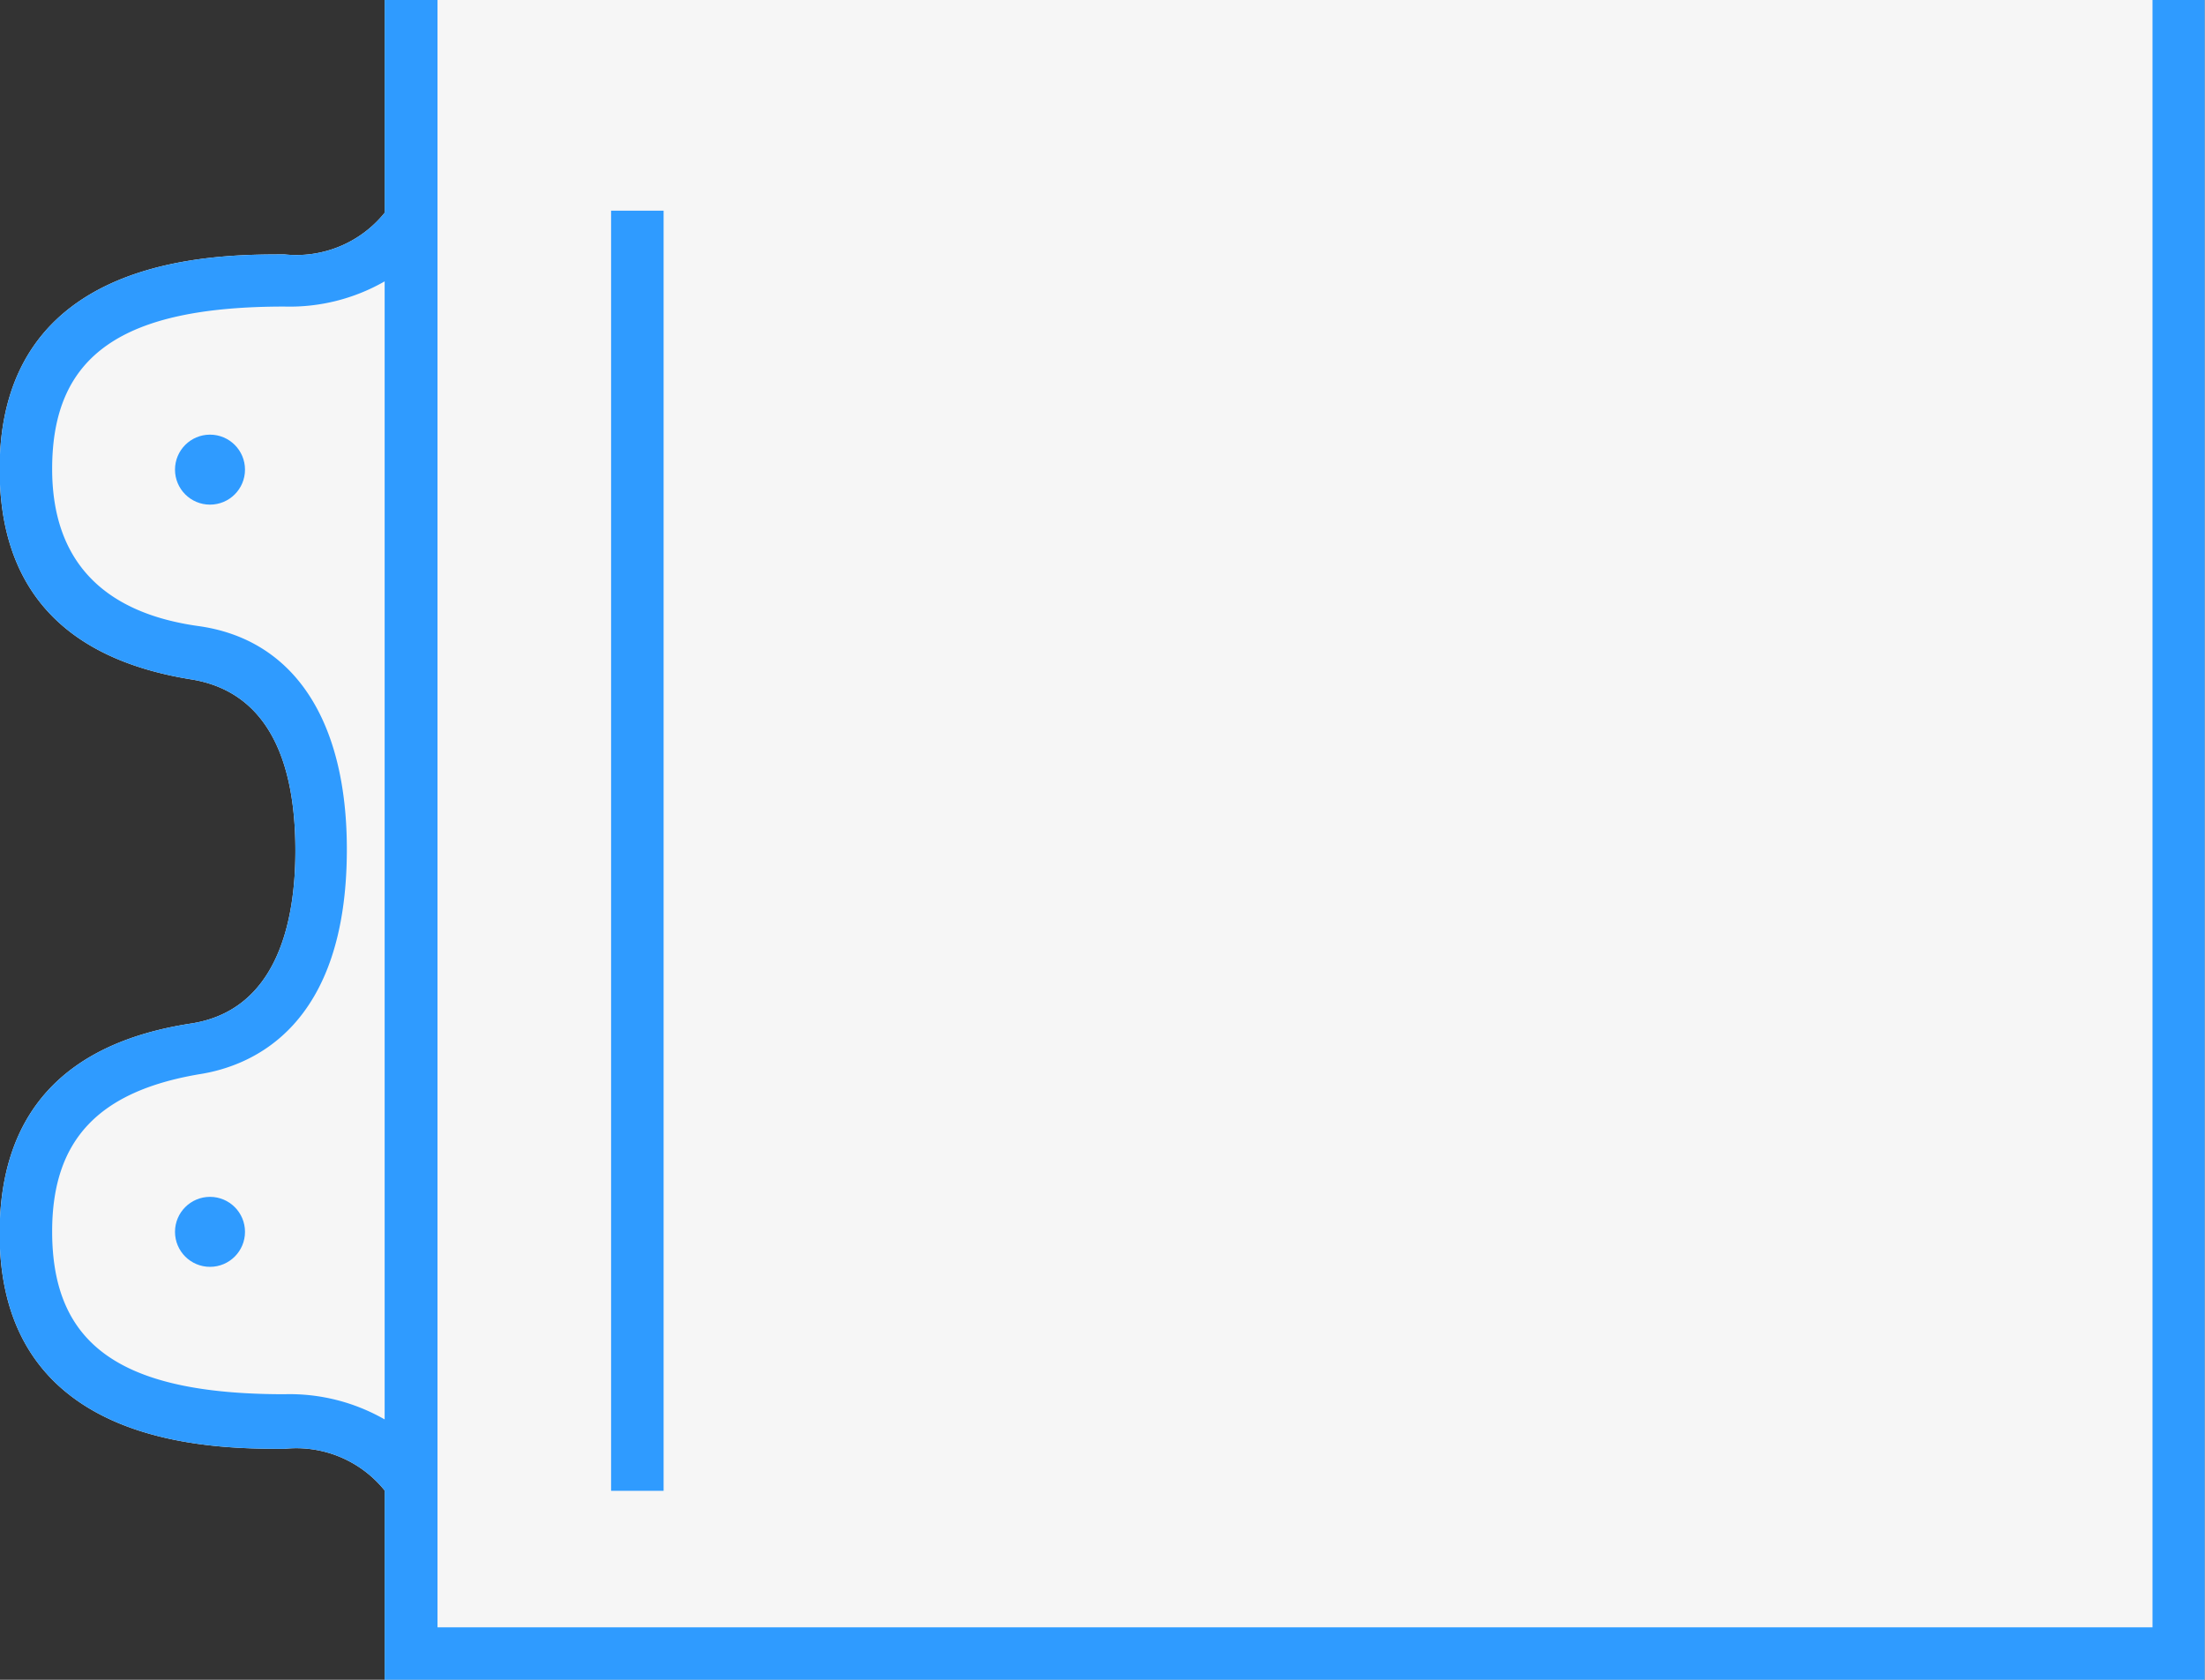 <svg id="75c48c9a-13e4-4c86-93b5-d62e11dc5f78" data-name="base" xmlns="http://www.w3.org/2000/svg" width="63" height="48" viewBox="0 0 63 48"><rect x="0" y="0" width="63" height="48" fill="#333333" stroke="none"/><title>Illu03_detail09</title><path d="M3227,502v6.08a3.24,3.24,0,0,1-2.86,1.19c-2,0-8.14,0-8.14,6.14,0,3.4,1.83,5.41,5.45,6,2,0.31,3,2,3,4.9,0,2-.51,4.57-3,4.94-3.62.56-5.45,2.57-5.45,6,0,6.15,6.13,6.15,8.14,6.15a3.24,3.24,0,0,1,2.86,1.19V550h52V502h-52Z" transform="translate(-3216.01 -502)" style="fill:#f6f6f6"/><circle cx="6" cy="35.2" r="1" style="fill:#2f9bff"/><circle cx="6" cy="13.42" r="1" style="fill:#2f9bff"/><rect x="17.46" y="6.02" width="1.5" height="36.58" style="fill:#2f9bff"/><path d="M3277.51,502v46.5h-49V502H3227v6.08a3.24,3.24,0,0,1-2.86,1.19c-2,0-8.14,0-8.14,6.14,0,3.4,1.83,5.41,5.45,6,2,0.31,3,2,3,4.9,0,2-.51,4.57-3,4.94-3.62.56-5.45,2.57-5.45,6,0,6.15,6.13,6.15,8.14,6.15a3.24,3.24,0,0,1,2.86,1.19V550h52V502h-1.5ZM3227,542.56a5.46,5.46,0,0,0-2.86-.72c-4.66,0-6.64-1.39-6.64-4.65,0-2.62,1.33-4,4.18-4.49,1.58-.24,4.24-1.4,4.24-6.43,0-3.69-1.51-6-4.24-6.38s-4.18-1.87-4.18-4.49c0-3.26,2-4.64,6.64-4.64a5.45,5.45,0,0,0,2.86-.72v32.5Z" transform="translate(-3216.01 -502)" style="fill:#2f9bff"/></svg>